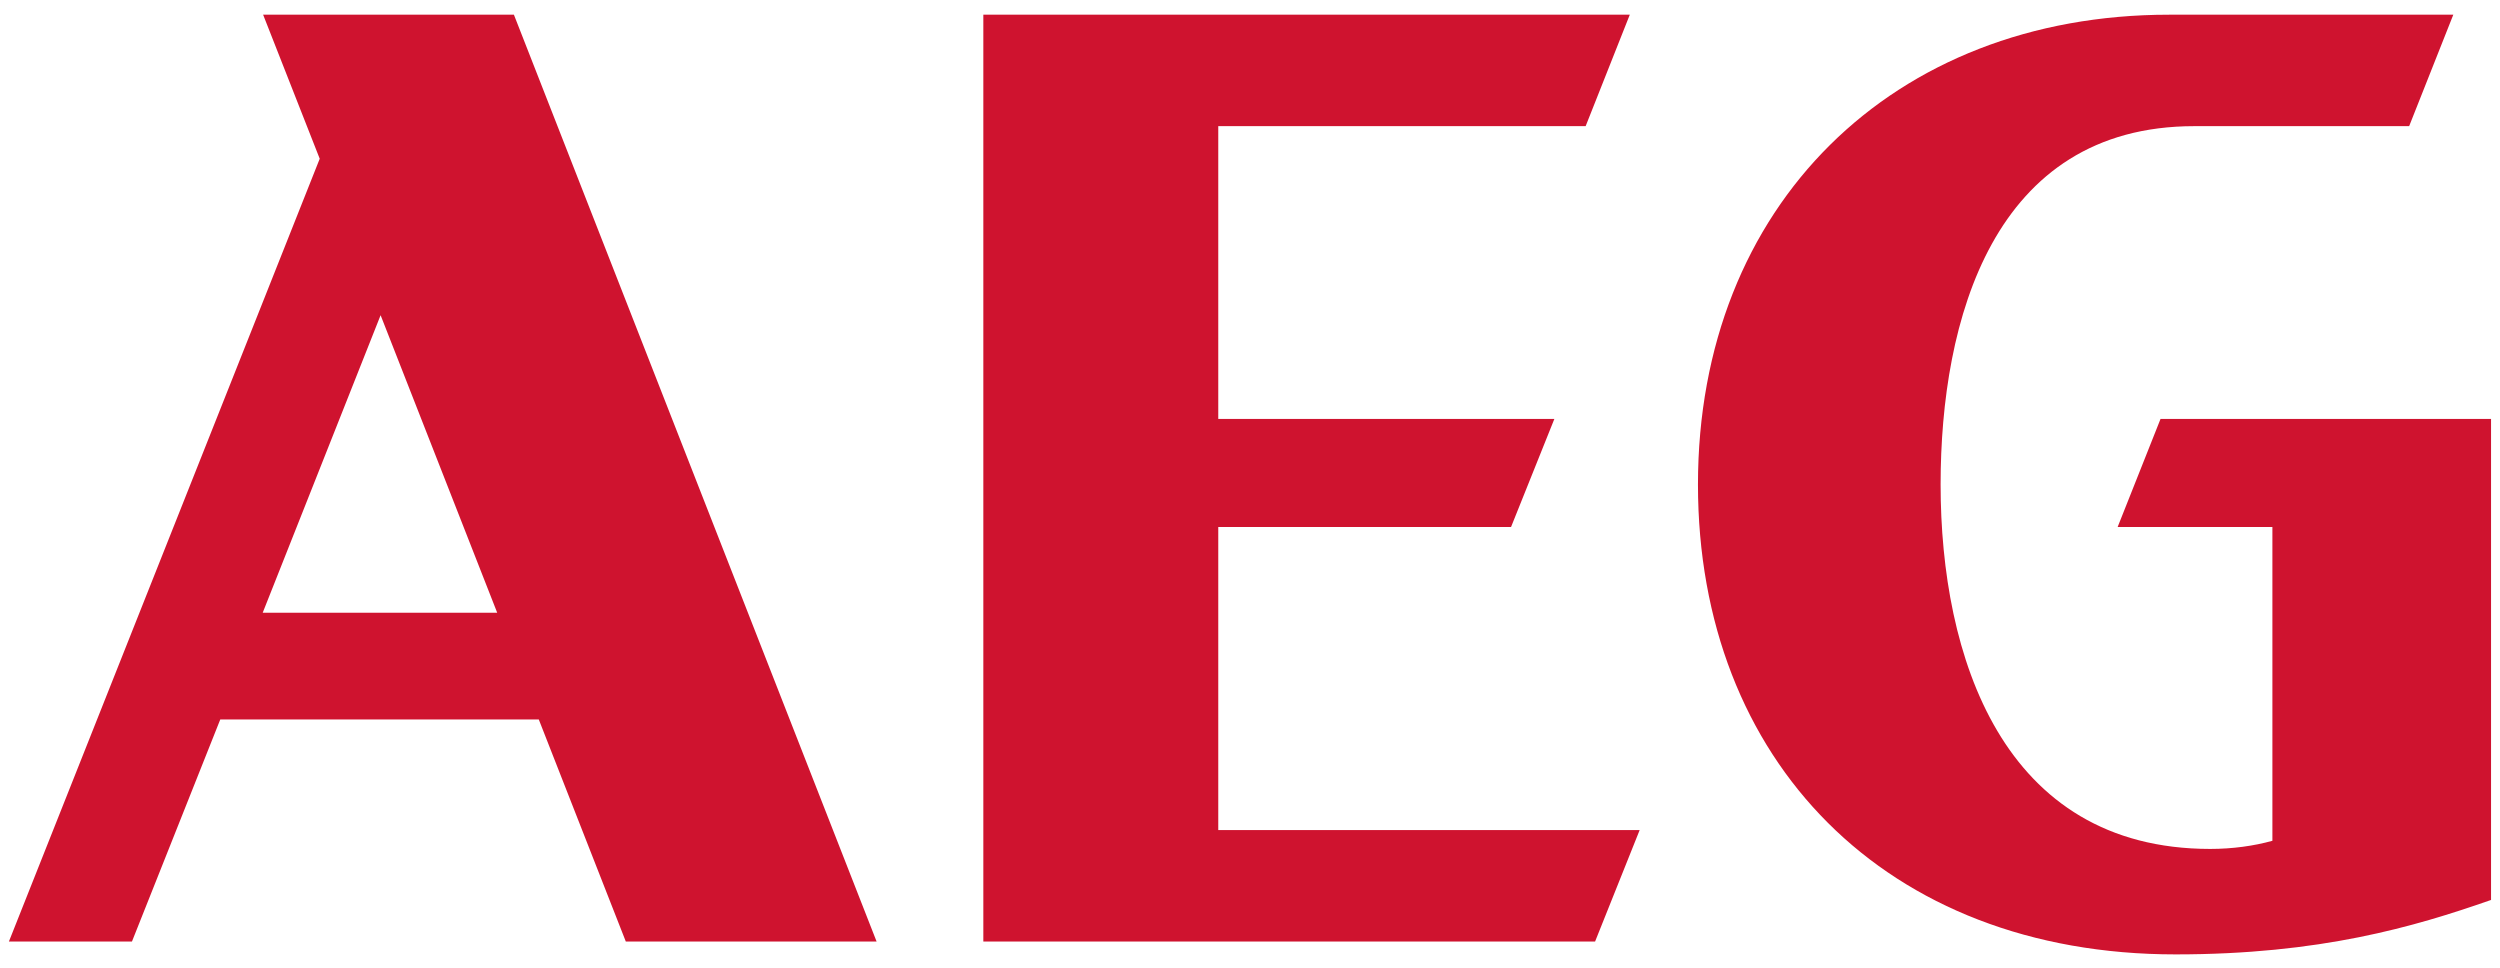 <svg width="124" height="48" viewBox="0 0 124 48" fill="none" xmlns="http://www.w3.org/2000/svg">
<path d="M13.051 0.729L15.858 7.873L0.442 46.7H6.545L10.925 35.686H26.724L31.04 46.7H43.479L25.49 0.729H13.051ZM13.03 30.391L18.878 15.634L24.661 30.391H13.03Z" fill="#CF132F"/>
<path d="M60.426 26.139H74.948L77.096 20.78H60.426V6.257H78.648L80.838 0.729H48.773V46.7H79.116L81.327 41.172H60.426V26.139Z" fill="#CF132F"/>
<path d="M105.035 26.139H112.711V41.703C111.797 41.958 110.734 42.107 109.628 42.107C99.294 42.107 96.254 32.517 96.254 24.033C96.254 15.89 98.848 6.257 108.842 6.257H119.494L121.684 0.729H107.587C93.894 0.729 84.219 10.191 84.219 24.033C84.219 37.706 93.511 47.338 107.906 47.338C115.072 47.338 119.728 45.977 123.556 44.638V20.78H107.162L105.035 26.139Z" fill="#CF132F"/>
</svg>
